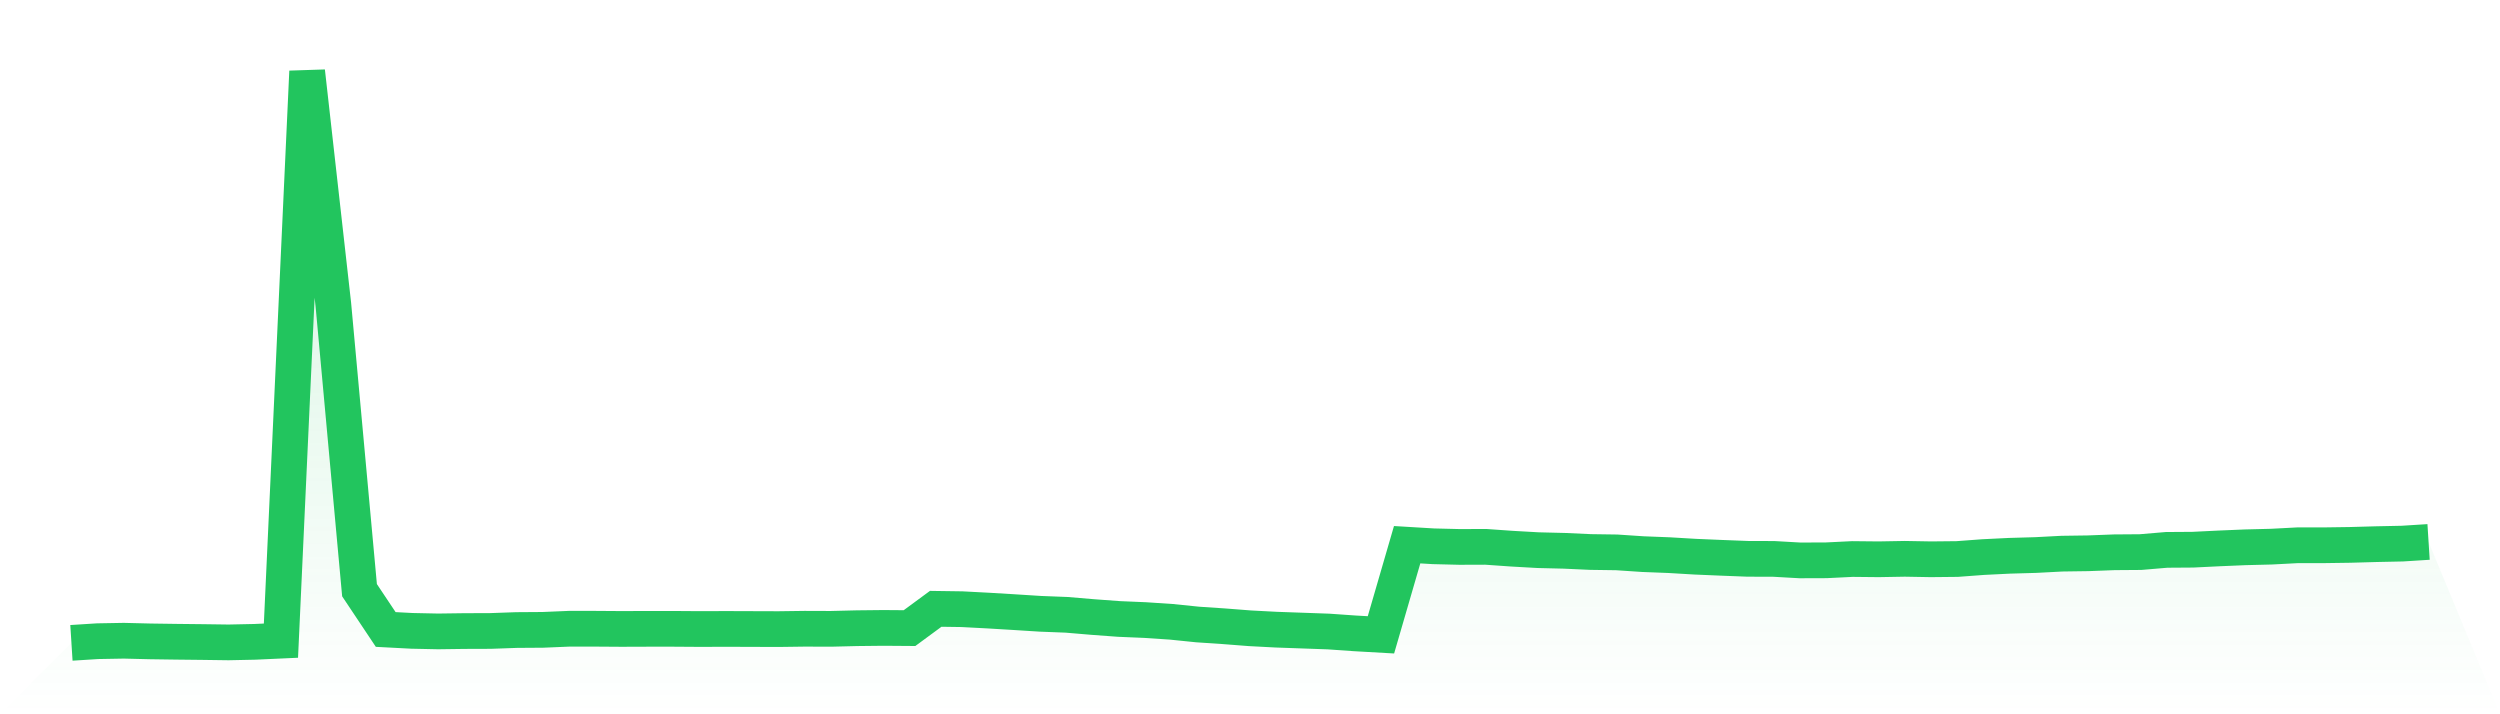 <svg viewBox="0 0 140 40" xmlns="http://www.w3.org/2000/svg">
<defs>
<linearGradient id="gradient" x1="0" x2="0" y1="0" y2="1">
<stop offset="0%" stop-color="#22c55e" stop-opacity="0.2"/>
<stop offset="100%" stop-color="#22c55e" stop-opacity="0"/>
</linearGradient>
</defs>
<path d="M4,36 L4,36 L5.467,35.907 L6.933,35.881 L8.4,35.917 L9.867,35.938 L11.333,35.954 L12.8,35.974 L14.267,35.943 L15.733,35.876 L17.2,4 L18.667,17.053 L20.133,33.051 L21.6,35.251 L23.067,35.328 L24.533,35.359 L26,35.339 L27.467,35.334 L28.933,35.282 L30.4,35.272 L31.867,35.21 L33.333,35.21 L34.8,35.22 L36.267,35.215 L37.733,35.215 L39.2,35.225 L40.667,35.22 L42.133,35.225 L43.6,35.23 L45.067,35.21 L46.533,35.215 L48,35.179 L49.467,35.163 L50.933,35.174 L52.4,34.094 L53.867,34.115 L55.333,34.192 L56.8,34.28 L58.267,34.373 L59.733,34.43 L61.2,34.554 L62.667,34.662 L64.133,34.724 L65.6,34.822 L67.067,34.972 L68.533,35.07 L70,35.184 L71.467,35.261 L72.933,35.313 L74.4,35.365 L75.867,35.468 L77.333,35.551 L78.8,30.504 L80.267,30.592 L81.733,30.628 L83.2,30.623 L84.667,30.726 L86.133,30.809 L87.6,30.845 L89.067,30.912 L90.533,30.933 L92,31.031 L93.467,31.088 L94.933,31.175 L96.4,31.237 L97.867,31.294 L99.333,31.299 L100.8,31.382 L102.267,31.377 L103.733,31.305 L105.2,31.32 L106.667,31.294 L108.133,31.32 L109.6,31.305 L111.067,31.196 L112.533,31.124 L114,31.082 L115.467,31.005 L116.933,30.984 L118.4,30.928 L119.867,30.917 L121.333,30.793 L122.8,30.783 L124.267,30.711 L125.733,30.649 L127.2,30.612 L128.667,30.535 L130.133,30.535 L131.6,30.514 L133.067,30.473 L134.533,30.442 L136,30.349 L140,40 L0,40 z" fill="url(#gradient)"/>
<path d="M4,36 L4,36 L5.467,35.907 L6.933,35.881 L8.4,35.917 L9.867,35.938 L11.333,35.954 L12.8,35.974 L14.267,35.943 L15.733,35.876 L17.2,4 L18.667,17.053 L20.133,33.051 L21.6,35.251 L23.067,35.328 L24.533,35.359 L26,35.339 L27.467,35.334 L28.933,35.282 L30.4,35.272 L31.867,35.21 L33.333,35.21 L34.8,35.22 L36.267,35.215 L37.733,35.215 L39.2,35.225 L40.667,35.22 L42.133,35.225 L43.6,35.23 L45.067,35.21 L46.533,35.215 L48,35.179 L49.467,35.163 L50.933,35.174 L52.4,34.094 L53.867,34.115 L55.333,34.192 L56.8,34.28 L58.267,34.373 L59.733,34.43 L61.2,34.554 L62.667,34.662 L64.133,34.724 L65.6,34.822 L67.067,34.972 L68.533,35.07 L70,35.184 L71.467,35.261 L72.933,35.313 L74.4,35.365 L75.867,35.468 L77.333,35.551 L78.8,30.504 L80.267,30.592 L81.733,30.628 L83.2,30.623 L84.667,30.726 L86.133,30.809 L87.6,30.845 L89.067,30.912 L90.533,30.933 L92,31.031 L93.467,31.088 L94.933,31.175 L96.4,31.237 L97.867,31.294 L99.333,31.299 L100.8,31.382 L102.267,31.377 L103.733,31.305 L105.2,31.32 L106.667,31.294 L108.133,31.32 L109.6,31.305 L111.067,31.196 L112.533,31.124 L114,31.082 L115.467,31.005 L116.933,30.984 L118.4,30.928 L119.867,30.917 L121.333,30.793 L122.8,30.783 L124.267,30.711 L125.733,30.649 L127.2,30.612 L128.667,30.535 L130.133,30.535 L131.6,30.514 L133.067,30.473 L134.533,30.442 L136,30.349" fill="none" stroke="#22c55e" stroke-width="2"/>
</svg>